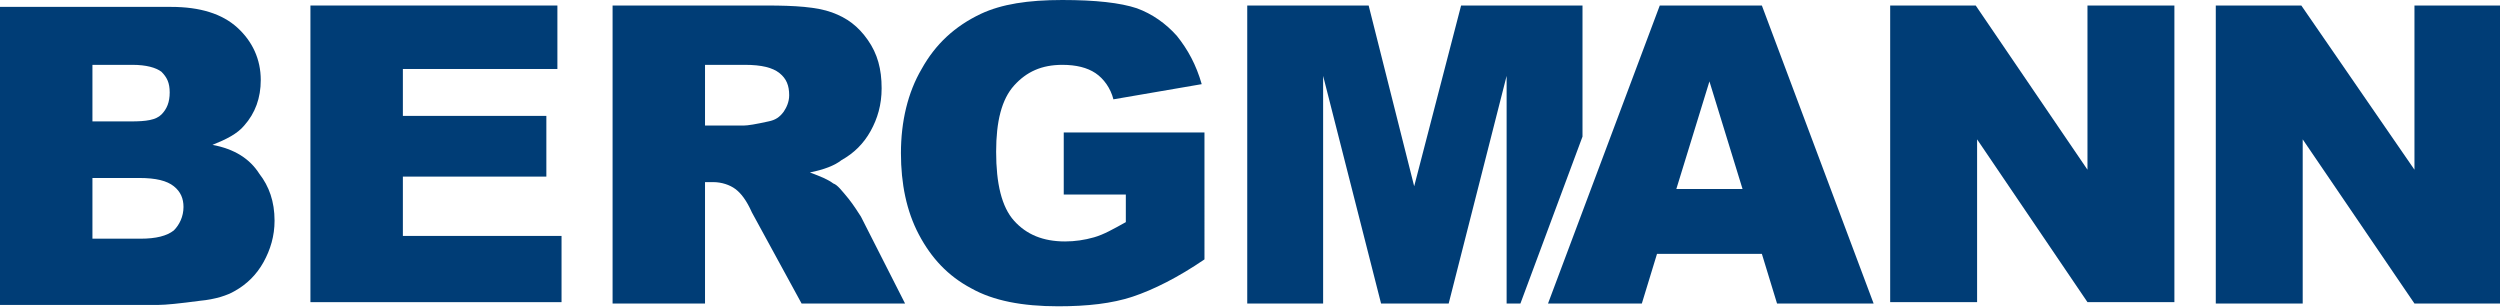 <?xml version="1.0" encoding="utf-8"?>
<!-- Generator: Adobe Illustrator 24.3.0, SVG Export Plug-In . SVG Version: 6.00 Build 0)  -->
<svg version="1.1" id="Ebene_1" xmlns="http://www.w3.org/2000/svg" xmlns:xlink="http://www.w3.org/1999/xlink" x="0px" y="0px"
	 width="181.2px" height="22.3px" viewBox="0 0 181.2 22.3" style="enable-background:new 0 0 181.2 22.3;" xml:space="preserve">
<style type="text/css">
	.st0{fill:#003D76;}
</style>
<g>
	<g>
		<g>
			<path class="st0" d="M15.4,10.5c1-0.4,1.8-0.8,2.3-1.4c0.8-0.9,1.2-2,1.2-3.3c0-1.5-0.6-2.8-1.7-3.8c-1.1-1-2.7-1.5-4.8-1.5H0
				v21.6h11.5c0.5,0,1.5-0.1,3-0.3c1.1-0.1,2-0.4,2.5-0.7c0.9-0.5,1.6-1.2,2.1-2.1c0.5-0.9,0.8-1.9,0.8-3c0-1.4-0.4-2.5-1.1-3.4
				C18.1,11.5,17,10.8,15.4,10.5 M6.7,4.7h2.9c1,0,1.7,0.2,2.1,0.5c0.4,0.4,0.6,0.8,0.6,1.5c0,0.7-0.2,1.2-0.6,1.6
				c-0.4,0.4-1.1,0.5-2.2,0.5H6.7V4.7z M12.6,16.7c-0.5,0.4-1.3,0.6-2.4,0.6H6.7v-4.4h3.4c1.2,0,2,0.2,2.5,0.6
				c0.5,0.4,0.7,0.9,0.7,1.5C13.3,15.7,13,16.3,12.6,16.7"/>
			<polygon class="st0" points="29.2,12.8 39.6,12.8 39.6,8.4 29.2,8.4 29.2,5 40.4,5 40.4,0.4 22.5,0.4 22.5,21.9 40.7,21.9 
				40.7,17.1 29.2,17.1 			"/>
			<path class="st0" d="M61.5,14.4c-0.5-0.6-0.8-1-1.1-1.1c-0.4-0.3-0.9-0.5-1.7-0.8c1-0.2,1.8-0.5,2.3-0.9c0.9-0.5,1.6-1.2,2.1-2.1
				c0.5-0.9,0.8-1.9,0.8-3.1c0-1.4-0.3-2.5-1-3.5c-0.7-1-1.5-1.6-2.6-2c-1.1-0.4-2.7-0.5-4.7-0.5H44.4V22h6.7v-8.8h0.6
				c0.6,0,1.2,0.2,1.6,0.5c0.4,0.3,0.8,0.8,1.2,1.7l3.6,6.6h7.5l-3.2-6.3C62.2,15.4,61.9,14.9,61.5,14.4 M56.8,8.1
				c-0.3,0.4-0.6,0.6-1.1,0.7c-0.9,0.2-1.5,0.3-1.8,0.3h-2.8V4.7H54c1.2,0,2,0.2,2.5,0.6s0.7,0.9,0.7,1.6C57.2,7.4,57,7.8,56.8,8.1"
				/>
			<path class="st0" d="M77.1,14.1h4.5v2c-0.9,0.5-1.6,0.9-2.3,1.1c-0.7,0.2-1.4,0.3-2.1,0.3c-1.6,0-2.8-0.5-3.7-1.5s-1.3-2.7-1.3-5
				c0-2.2,0.4-3.8,1.3-4.8s2-1.5,3.5-1.5c1,0,1.8,0.2,2.4,0.6c0.6,0.4,1.1,1.1,1.3,1.9l6.4-1.1c-0.4-1.4-1-2.5-1.8-3.5
				c-0.8-0.9-1.8-1.6-2.9-2c-1.2-0.4-3-0.6-5.4-0.6c-2.5,0-4.4,0.3-5.9,1c-1.9,0.9-3.3,2.2-4.3,4c-1,1.7-1.5,3.8-1.5,6.1
				c0,2.2,0.4,4.2,1.3,5.9s2.1,3,3.8,3.9c1.6,0.9,3.7,1.3,6.3,1.3c2.1,0,3.9-0.2,5.4-0.7c1.5-0.5,3.3-1.4,5.2-2.7V9.6H77.1
				L77.1,14.1L77.1,14.1z"/>
			<path class="st0" d="M120.3,0.4l-8.1,21.6h6.8l1.1-3.6h7.6l1.1,3.6h7l-8.1-21.6H120.3z M121.5,13.7l2.4-7.8l2.4,7.8H121.5z"/>
			<polygon class="st0" points="151.3,12.3 143.2,0.4 137,0.4 137,21.9 143.3,21.9 143.3,10.1 151.3,21.9 157.6,21.9 157.6,0.4 
				151.3,0.4 			"/>
			<polygon class="st0" points="175,0.4 175,12.3 166.8,0.4 160.6,0.4 160.6,22 166.9,22 166.9,10.1 175,22 181.2,22 181.2,0.4 			
				"/>
			<polygon class="st0" points="114.7,0.4 105.9,0.4 102.5,13.5 99.2,0.4 90.4,0.4 90.4,22 95.9,22 95.9,5.5 100.1,22 105,22 
				109.2,5.5 109.2,22 110.2,22 114.7,9.9 			"/>
		</g>
	</g>
</g>
</svg>

